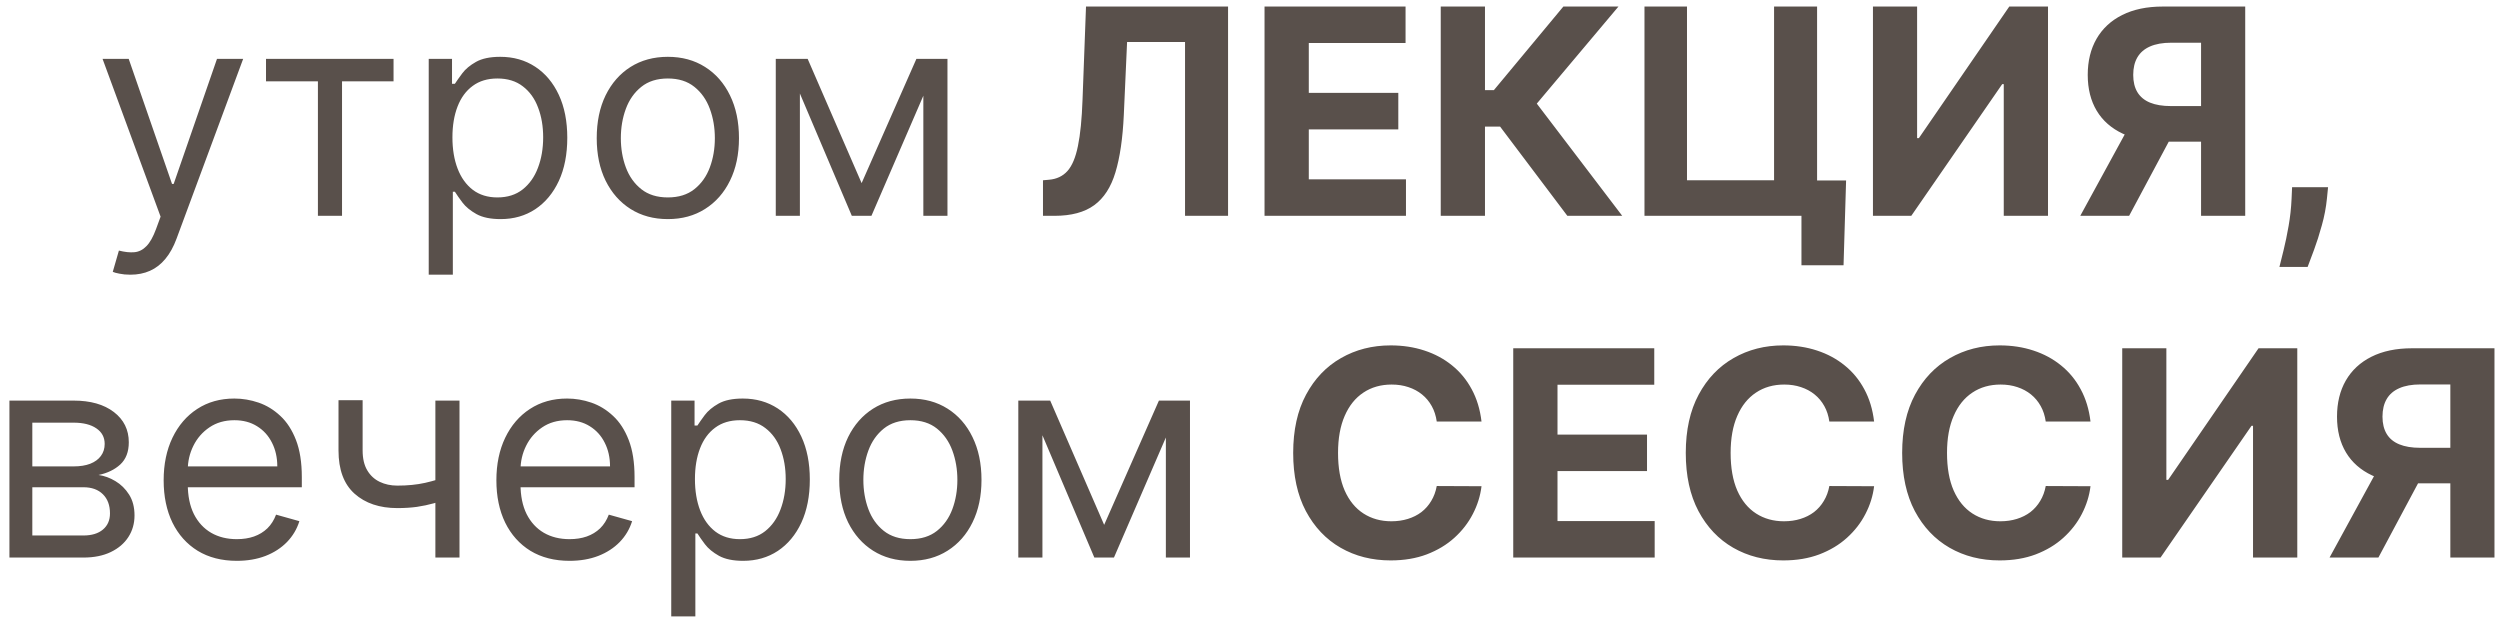 <?xml version="1.0" encoding="UTF-8"?> <svg xmlns="http://www.w3.org/2000/svg" width="139" height="35" viewBox="0 0 139 35" fill="none"><path d="M7.247 15.273C7.02 15.273 6.817 15.254 6.639 15.216C6.461 15.182 6.338 15.148 6.27 15.114L6.611 13.932C6.937 14.015 7.224 14.046 7.474 14.023C7.724 14 7.946 13.888 8.139 13.688C8.336 13.491 8.516 13.171 8.679 12.727L8.929 12.046L5.702 3.273H7.156L9.565 10.227H9.656L12.065 3.273H13.52L9.815 13.273C9.649 13.723 9.442 14.097 9.196 14.392C8.95 14.691 8.664 14.913 8.338 15.057C8.016 15.201 7.652 15.273 7.247 15.273ZM14.79 4.523V3.273H21.881V4.523H19.017V12H17.676V4.523H14.79ZM23.837 15.273V3.273H25.132V4.659H25.291C25.39 4.508 25.526 4.314 25.7 4.08C25.878 3.841 26.132 3.629 26.462 3.443C26.795 3.254 27.246 3.159 27.814 3.159C28.549 3.159 29.197 3.343 29.757 3.71C30.318 4.078 30.755 4.598 31.07 5.273C31.384 5.947 31.541 6.742 31.541 7.659C31.541 8.583 31.384 9.384 31.07 10.062C30.755 10.737 30.32 11.259 29.763 11.631C29.206 11.998 28.564 12.182 27.837 12.182C27.276 12.182 26.827 12.089 26.49 11.903C26.153 11.714 25.893 11.5 25.712 11.261C25.53 11.019 25.39 10.818 25.291 10.659H25.178V15.273H23.837ZM25.155 7.636C25.155 8.295 25.251 8.877 25.445 9.381C25.638 9.881 25.92 10.273 26.291 10.557C26.662 10.837 27.117 10.977 27.655 10.977C28.215 10.977 28.683 10.829 29.058 10.534C29.437 10.235 29.721 9.833 29.91 9.33C30.104 8.822 30.2 8.258 30.2 7.636C30.2 7.023 30.106 6.47 29.916 5.977C29.731 5.481 29.448 5.089 29.07 4.801C28.695 4.509 28.223 4.364 27.655 4.364C27.109 4.364 26.651 4.502 26.28 4.778C25.909 5.051 25.628 5.434 25.439 5.926C25.25 6.415 25.155 6.985 25.155 7.636ZM37.132 12.182C36.344 12.182 35.653 11.994 35.058 11.619C34.467 11.244 34.005 10.72 33.672 10.046C33.342 9.371 33.178 8.583 33.178 7.682C33.178 6.773 33.342 5.979 33.672 5.301C34.005 4.623 34.467 4.097 35.058 3.722C35.653 3.347 36.344 3.159 37.132 3.159C37.92 3.159 38.609 3.347 39.2 3.722C39.795 4.097 40.257 4.623 40.587 5.301C40.92 5.979 41.087 6.773 41.087 7.682C41.087 8.583 40.92 9.371 40.587 10.046C40.257 10.72 39.795 11.244 39.2 11.619C38.609 11.994 37.92 12.182 37.132 12.182ZM37.132 10.977C37.731 10.977 38.223 10.824 38.609 10.517C38.996 10.21 39.282 9.807 39.467 9.307C39.653 8.807 39.746 8.265 39.746 7.682C39.746 7.098 39.653 6.555 39.467 6.051C39.282 5.547 38.996 5.14 38.609 4.83C38.223 4.519 37.731 4.364 37.132 4.364C36.534 4.364 36.041 4.519 35.655 4.83C35.269 5.14 34.983 5.547 34.797 6.051C34.611 6.555 34.519 7.098 34.519 7.682C34.519 8.265 34.611 8.807 34.797 9.307C34.983 9.807 35.269 10.21 35.655 10.517C36.041 10.824 36.534 10.977 37.132 10.977ZM47.906 10.182L50.952 3.273H52.224L48.452 12H47.361L43.656 3.273H44.906L47.906 10.182ZM44.474 3.273V12H43.133V3.273H44.474ZM51.338 12V3.273H52.679V12H51.338ZM57.99 12V10.023L58.32 9.994C58.744 9.96 59.087 9.799 59.348 9.511C59.609 9.22 59.804 8.756 59.933 8.119C60.066 7.479 60.151 6.619 60.189 5.54L60.382 0.364H68.28V12H65.888V2.335H62.666L62.484 6.386C62.424 7.689 62.269 8.754 62.019 9.58C61.772 10.405 61.378 11.015 60.837 11.409C60.299 11.803 59.562 12 58.626 12H57.99ZM70.308 12V0.364H78.149V2.392H72.769V5.165H77.746V7.193H72.769V9.972H78.172V12H70.308ZM87.145 12L83.406 7.04H82.565V12H80.105V0.364H82.565V5.011H83.06L86.923 0.364H89.986L85.446 5.761L90.196 12H87.145ZM102.643 10.034L102.501 14.75H100.161V12H99.342V10.034H102.643ZM91.433 12V0.364H93.797V10.023H98.638V0.364H101.03V12H91.433ZM104.136 0.364H106.591V7.682H106.688L111.716 0.364H113.869V12H111.409V4.676H111.324L106.267 12H104.136V0.364ZM124.834 12H122.379V2.375H120.72C120.247 2.375 119.853 2.445 119.538 2.585C119.228 2.722 118.995 2.922 118.839 3.188C118.684 3.453 118.607 3.778 118.607 4.165C118.607 4.547 118.684 4.867 118.839 5.125C118.995 5.383 119.228 5.576 119.538 5.705C119.849 5.833 120.239 5.898 120.709 5.898H123.379V7.875H120.311C119.421 7.875 118.66 7.727 118.027 7.432C117.394 7.136 116.911 6.712 116.578 6.159C116.245 5.602 116.078 4.938 116.078 4.165C116.078 3.396 116.241 2.727 116.567 2.159C116.896 1.587 117.372 1.146 117.993 0.835C118.618 0.521 119.37 0.364 120.249 0.364H124.834V12ZM118.555 6.705H121.209L118.379 12H115.663L118.555 6.705ZM129.44 10.409L129.378 11.034C129.329 11.534 129.234 12.032 129.094 12.528C128.957 13.028 128.813 13.481 128.662 13.886C128.514 14.292 128.395 14.61 128.304 14.841H126.736C126.793 14.617 126.87 14.305 126.969 13.903C127.067 13.506 127.16 13.059 127.247 12.562C127.334 12.066 127.389 11.561 127.412 11.046L127.44 10.409H129.44ZM0.524 31V22.273H4.092C5.032 22.273 5.778 22.485 6.331 22.909C6.884 23.333 7.161 23.894 7.161 24.591C7.161 25.121 7.003 25.532 6.689 25.824C6.375 26.112 5.971 26.307 5.479 26.409C5.801 26.454 6.113 26.568 6.416 26.75C6.723 26.932 6.977 27.182 7.178 27.5C7.378 27.814 7.479 28.201 7.479 28.659C7.479 29.106 7.365 29.506 7.138 29.858C6.911 30.21 6.585 30.489 6.161 30.693C5.736 30.898 5.229 31 4.638 31H0.524ZM1.797 29.773H4.638C5.1 29.773 5.462 29.663 5.723 29.443C5.984 29.224 6.115 28.924 6.115 28.546C6.115 28.095 5.984 27.741 5.723 27.483C5.462 27.222 5.1 27.091 4.638 27.091H1.797V29.773ZM1.797 25.932H4.092C4.452 25.932 4.761 25.883 5.018 25.784C5.276 25.682 5.473 25.538 5.609 25.352C5.75 25.163 5.82 24.939 5.82 24.682C5.82 24.314 5.666 24.026 5.359 23.818C5.053 23.606 4.63 23.5 4.092 23.5H1.797V25.932ZM13.168 31.182C12.327 31.182 11.601 30.996 10.992 30.625C10.385 30.25 9.918 29.727 9.588 29.057C9.262 28.383 9.099 27.599 9.099 26.704C9.099 25.811 9.262 25.023 9.588 24.341C9.918 23.655 10.376 23.121 10.963 22.739C11.554 22.352 12.243 22.159 13.031 22.159C13.486 22.159 13.935 22.235 14.378 22.386C14.821 22.538 15.224 22.784 15.588 23.125C15.952 23.462 16.241 23.909 16.457 24.466C16.673 25.023 16.781 25.708 16.781 26.523V27.091H10.054V25.932H15.418C15.418 25.439 15.319 25 15.122 24.614C14.929 24.227 14.652 23.922 14.293 23.699C13.937 23.475 13.516 23.364 13.031 23.364C12.497 23.364 12.035 23.496 11.645 23.761C11.258 24.023 10.961 24.364 10.753 24.784C10.544 25.204 10.44 25.655 10.44 26.136V26.909C10.44 27.568 10.554 28.127 10.781 28.585C11.012 29.04 11.332 29.386 11.742 29.625C12.151 29.86 12.626 29.977 13.168 29.977C13.52 29.977 13.838 29.928 14.122 29.829C14.41 29.727 14.658 29.576 14.867 29.375C15.075 29.171 15.236 28.917 15.349 28.614L16.645 28.977C16.509 29.417 16.279 29.803 15.957 30.136C15.635 30.466 15.238 30.724 14.764 30.909C14.291 31.091 13.758 31.182 13.168 31.182ZM25.548 22.273V31H24.207V22.273H25.548ZM25.026 26.432V27.682C24.723 27.796 24.421 27.896 24.122 27.983C23.823 28.066 23.509 28.133 23.179 28.182C22.849 28.227 22.488 28.25 22.094 28.25C21.105 28.25 20.312 27.983 19.713 27.449C19.118 26.915 18.821 26.114 18.821 25.046V22.25H20.162V25.046C20.162 25.492 20.247 25.86 20.418 26.148C20.588 26.436 20.819 26.65 21.111 26.79C21.402 26.93 21.73 27 22.094 27C22.662 27 23.175 26.949 23.634 26.847C24.096 26.741 24.56 26.602 25.026 26.432ZM31.668 31.182C30.827 31.182 30.101 30.996 29.491 30.625C28.885 30.25 28.418 29.727 28.088 29.057C27.762 28.383 27.599 27.599 27.599 26.704C27.599 25.811 27.762 25.023 28.088 24.341C28.418 23.655 28.876 23.121 29.463 22.739C30.054 22.352 30.743 22.159 31.531 22.159C31.986 22.159 32.435 22.235 32.878 22.386C33.321 22.538 33.724 22.784 34.088 23.125C34.452 23.462 34.742 23.909 34.957 24.466C35.173 25.023 35.281 25.708 35.281 26.523V27.091H28.554V25.932H33.918C33.918 25.439 33.819 25 33.622 24.614C33.429 24.227 33.153 23.922 32.793 23.699C32.437 23.475 32.016 23.364 31.531 23.364C30.997 23.364 30.535 23.496 30.145 23.761C29.759 24.023 29.461 24.364 29.253 24.784C29.044 25.204 28.94 25.655 28.94 26.136V26.909C28.94 27.568 29.054 28.127 29.281 28.585C29.512 29.04 29.832 29.386 30.241 29.625C30.651 29.86 31.126 29.977 31.668 29.977C32.02 29.977 32.338 29.928 32.622 29.829C32.91 29.727 33.158 29.576 33.367 29.375C33.575 29.171 33.736 28.917 33.849 28.614L35.145 28.977C35.008 29.417 34.779 29.803 34.457 30.136C34.135 30.466 33.738 30.724 33.264 30.909C32.791 31.091 32.258 31.182 31.668 31.182ZM37.321 34.273V22.273H38.617V23.659H38.776C38.874 23.508 39.01 23.314 39.185 23.079C39.363 22.841 39.617 22.629 39.946 22.443C40.279 22.254 40.73 22.159 41.298 22.159C42.033 22.159 42.681 22.343 43.242 22.71C43.802 23.078 44.24 23.599 44.554 24.273C44.868 24.947 45.026 25.742 45.026 26.659C45.026 27.583 44.868 28.384 44.554 29.062C44.24 29.737 43.804 30.259 43.247 30.631C42.69 30.998 42.048 31.182 41.321 31.182C40.76 31.182 40.312 31.089 39.974 30.903C39.637 30.714 39.378 30.5 39.196 30.261C39.014 30.019 38.874 29.818 38.776 29.659H38.662V34.273H37.321ZM38.639 26.636C38.639 27.296 38.736 27.877 38.929 28.381C39.122 28.881 39.404 29.273 39.776 29.557C40.147 29.837 40.601 29.977 41.139 29.977C41.7 29.977 42.168 29.829 42.543 29.534C42.921 29.235 43.206 28.833 43.395 28.329C43.588 27.822 43.685 27.258 43.685 26.636C43.685 26.023 43.59 25.47 43.401 24.977C43.215 24.481 42.933 24.089 42.554 23.801C42.179 23.509 41.707 23.364 41.139 23.364C40.594 23.364 40.135 23.502 39.764 23.778C39.393 24.051 39.113 24.434 38.923 24.926C38.734 25.415 38.639 25.985 38.639 26.636ZM50.617 31.182C49.829 31.182 49.137 30.994 48.543 30.619C47.952 30.244 47.49 29.72 47.156 29.046C46.827 28.371 46.662 27.583 46.662 26.682C46.662 25.773 46.827 24.979 47.156 24.301C47.49 23.623 47.952 23.097 48.543 22.722C49.137 22.347 49.829 22.159 50.617 22.159C51.404 22.159 52.094 22.347 52.685 22.722C53.279 23.097 53.742 23.623 54.071 24.301C54.404 24.979 54.571 25.773 54.571 26.682C54.571 27.583 54.404 28.371 54.071 29.046C53.742 29.72 53.279 30.244 52.685 30.619C52.094 30.994 51.404 31.182 50.617 31.182ZM50.617 29.977C51.215 29.977 51.707 29.824 52.094 29.517C52.48 29.21 52.766 28.807 52.952 28.307C53.137 27.807 53.23 27.265 53.23 26.682C53.23 26.099 53.137 25.555 52.952 25.051C52.766 24.547 52.48 24.14 52.094 23.829C51.707 23.519 51.215 23.364 50.617 23.364C50.018 23.364 49.526 23.519 49.139 23.829C48.753 24.14 48.467 24.547 48.281 25.051C48.096 25.555 48.003 26.099 48.003 26.682C48.003 27.265 48.096 27.807 48.281 28.307C48.467 28.807 48.753 29.21 49.139 29.517C49.526 29.824 50.018 29.977 50.617 29.977ZM61.391 29.182L64.436 22.273H65.709L61.936 31H60.845L57.141 22.273H58.391L61.391 29.182ZM57.959 22.273V31H56.618V22.273H57.959ZM64.822 31V22.273H66.163V31H64.822ZM82.372 23.438H79.883C79.838 23.116 79.745 22.829 79.605 22.579C79.465 22.326 79.285 22.11 79.065 21.932C78.846 21.754 78.592 21.617 78.304 21.523C78.02 21.428 77.711 21.381 77.378 21.381C76.776 21.381 76.251 21.53 75.804 21.829C75.357 22.125 75.01 22.557 74.764 23.125C74.518 23.689 74.395 24.375 74.395 25.182C74.395 26.011 74.518 26.708 74.764 27.273C75.014 27.837 75.363 28.263 75.81 28.551C76.257 28.839 76.774 28.983 77.361 28.983C77.69 28.983 77.995 28.939 78.276 28.852C78.56 28.765 78.812 28.638 79.031 28.472C79.251 28.301 79.433 28.095 79.577 27.852C79.724 27.61 79.827 27.333 79.883 27.023L82.372 27.034C82.308 27.568 82.147 28.083 81.889 28.579C81.635 29.072 81.293 29.513 80.861 29.903C80.433 30.29 79.921 30.597 79.327 30.824C78.736 31.047 78.067 31.159 77.321 31.159C76.283 31.159 75.355 30.924 74.537 30.454C73.722 29.985 73.079 29.305 72.605 28.415C72.135 27.525 71.901 26.447 71.901 25.182C71.901 23.913 72.139 22.833 72.617 21.943C73.094 21.053 73.742 20.375 74.56 19.909C75.378 19.439 76.298 19.204 77.321 19.204C77.995 19.204 78.62 19.299 79.196 19.489C79.776 19.678 80.289 19.954 80.736 20.318C81.183 20.678 81.546 21.119 81.827 21.642C82.111 22.165 82.293 22.763 82.372 23.438ZM84.136 31V19.364H91.977V21.392H86.597V24.165H91.574V26.193H86.597V28.972H92V31H84.136ZM104.2 23.438H101.712C101.666 23.116 101.573 22.829 101.433 22.579C101.293 22.326 101.113 22.11 100.893 21.932C100.674 21.754 100.42 21.617 100.132 21.523C99.848 21.428 99.539 21.381 99.206 21.381C98.604 21.381 98.079 21.53 97.632 21.829C97.185 22.125 96.838 22.557 96.592 23.125C96.346 23.689 96.223 24.375 96.223 25.182C96.223 26.011 96.346 26.708 96.592 27.273C96.842 27.837 97.191 28.263 97.638 28.551C98.085 28.839 98.602 28.983 99.189 28.983C99.519 28.983 99.823 28.939 100.104 28.852C100.388 28.765 100.64 28.638 100.859 28.472C101.079 28.301 101.261 28.095 101.405 27.852C101.553 27.61 101.655 27.333 101.712 27.023L104.2 27.034C104.136 27.568 103.975 28.083 103.717 28.579C103.464 29.072 103.121 29.513 102.689 29.903C102.261 30.29 101.75 30.597 101.155 30.824C100.564 31.047 99.895 31.159 99.149 31.159C98.111 31.159 97.183 30.924 96.365 30.454C95.551 29.985 94.907 29.305 94.433 28.415C93.963 27.525 93.729 26.447 93.729 25.182C93.729 23.913 93.967 22.833 94.445 21.943C94.922 21.053 95.57 20.375 96.388 19.909C97.206 19.439 98.126 19.204 99.149 19.204C99.823 19.204 100.448 19.299 101.024 19.489C101.604 19.678 102.117 19.954 102.564 20.318C103.011 20.678 103.375 21.119 103.655 21.642C103.939 22.165 104.121 22.763 104.2 23.438ZM116.232 23.438H113.743C113.697 23.116 113.605 22.829 113.464 22.579C113.324 22.326 113.144 22.11 112.925 21.932C112.705 21.754 112.451 21.617 112.163 21.523C111.879 21.428 111.571 21.381 111.237 21.381C110.635 21.381 110.11 21.53 109.663 21.829C109.216 22.125 108.87 22.557 108.624 23.125C108.377 23.689 108.254 24.375 108.254 25.182C108.254 26.011 108.377 26.708 108.624 27.273C108.874 27.837 109.222 28.263 109.669 28.551C110.116 28.839 110.633 28.983 111.22 28.983C111.55 28.983 111.855 28.939 112.135 28.852C112.419 28.765 112.671 28.638 112.891 28.472C113.11 28.301 113.292 28.095 113.436 27.852C113.584 27.61 113.686 27.333 113.743 27.023L116.232 27.034C116.167 27.568 116.006 28.083 115.749 28.579C115.495 29.072 115.152 29.513 114.72 29.903C114.292 30.29 113.781 30.597 113.186 30.824C112.595 31.047 111.927 31.159 111.18 31.159C110.143 31.159 109.214 30.924 108.396 30.454C107.582 29.985 106.938 29.305 106.464 28.415C105.995 27.525 105.76 26.447 105.76 25.182C105.76 23.913 105.999 22.833 106.476 21.943C106.953 21.053 107.601 20.375 108.419 19.909C109.237 19.439 110.158 19.204 111.18 19.204C111.855 19.204 112.48 19.299 113.055 19.489C113.635 19.678 114.148 19.954 114.595 20.318C115.042 20.678 115.406 21.119 115.686 21.642C115.97 22.165 116.152 22.763 116.232 23.438ZM117.996 19.364H120.45V26.682H120.547L125.575 19.364H127.729V31H125.268V23.676H125.183L120.126 31H117.996V19.364ZM138.693 31H136.239V21.375H134.58C134.106 21.375 133.712 21.445 133.398 21.585C133.087 21.722 132.854 21.922 132.699 22.188C132.544 22.453 132.466 22.778 132.466 23.165C132.466 23.547 132.544 23.867 132.699 24.125C132.854 24.383 133.087 24.576 133.398 24.704C133.708 24.833 134.098 24.898 134.568 24.898H137.239V26.875H134.17C133.28 26.875 132.519 26.727 131.886 26.432C131.254 26.136 130.771 25.712 130.438 25.159C130.104 24.602 129.938 23.938 129.938 23.165C129.938 22.396 130.1 21.727 130.426 21.159C130.756 20.587 131.231 20.146 131.852 19.835C132.477 19.521 133.229 19.364 134.108 19.364H138.693V31ZM132.415 25.704H135.068L132.239 31H129.523L132.415 25.704Z" fill="#59504B"></path></svg> 